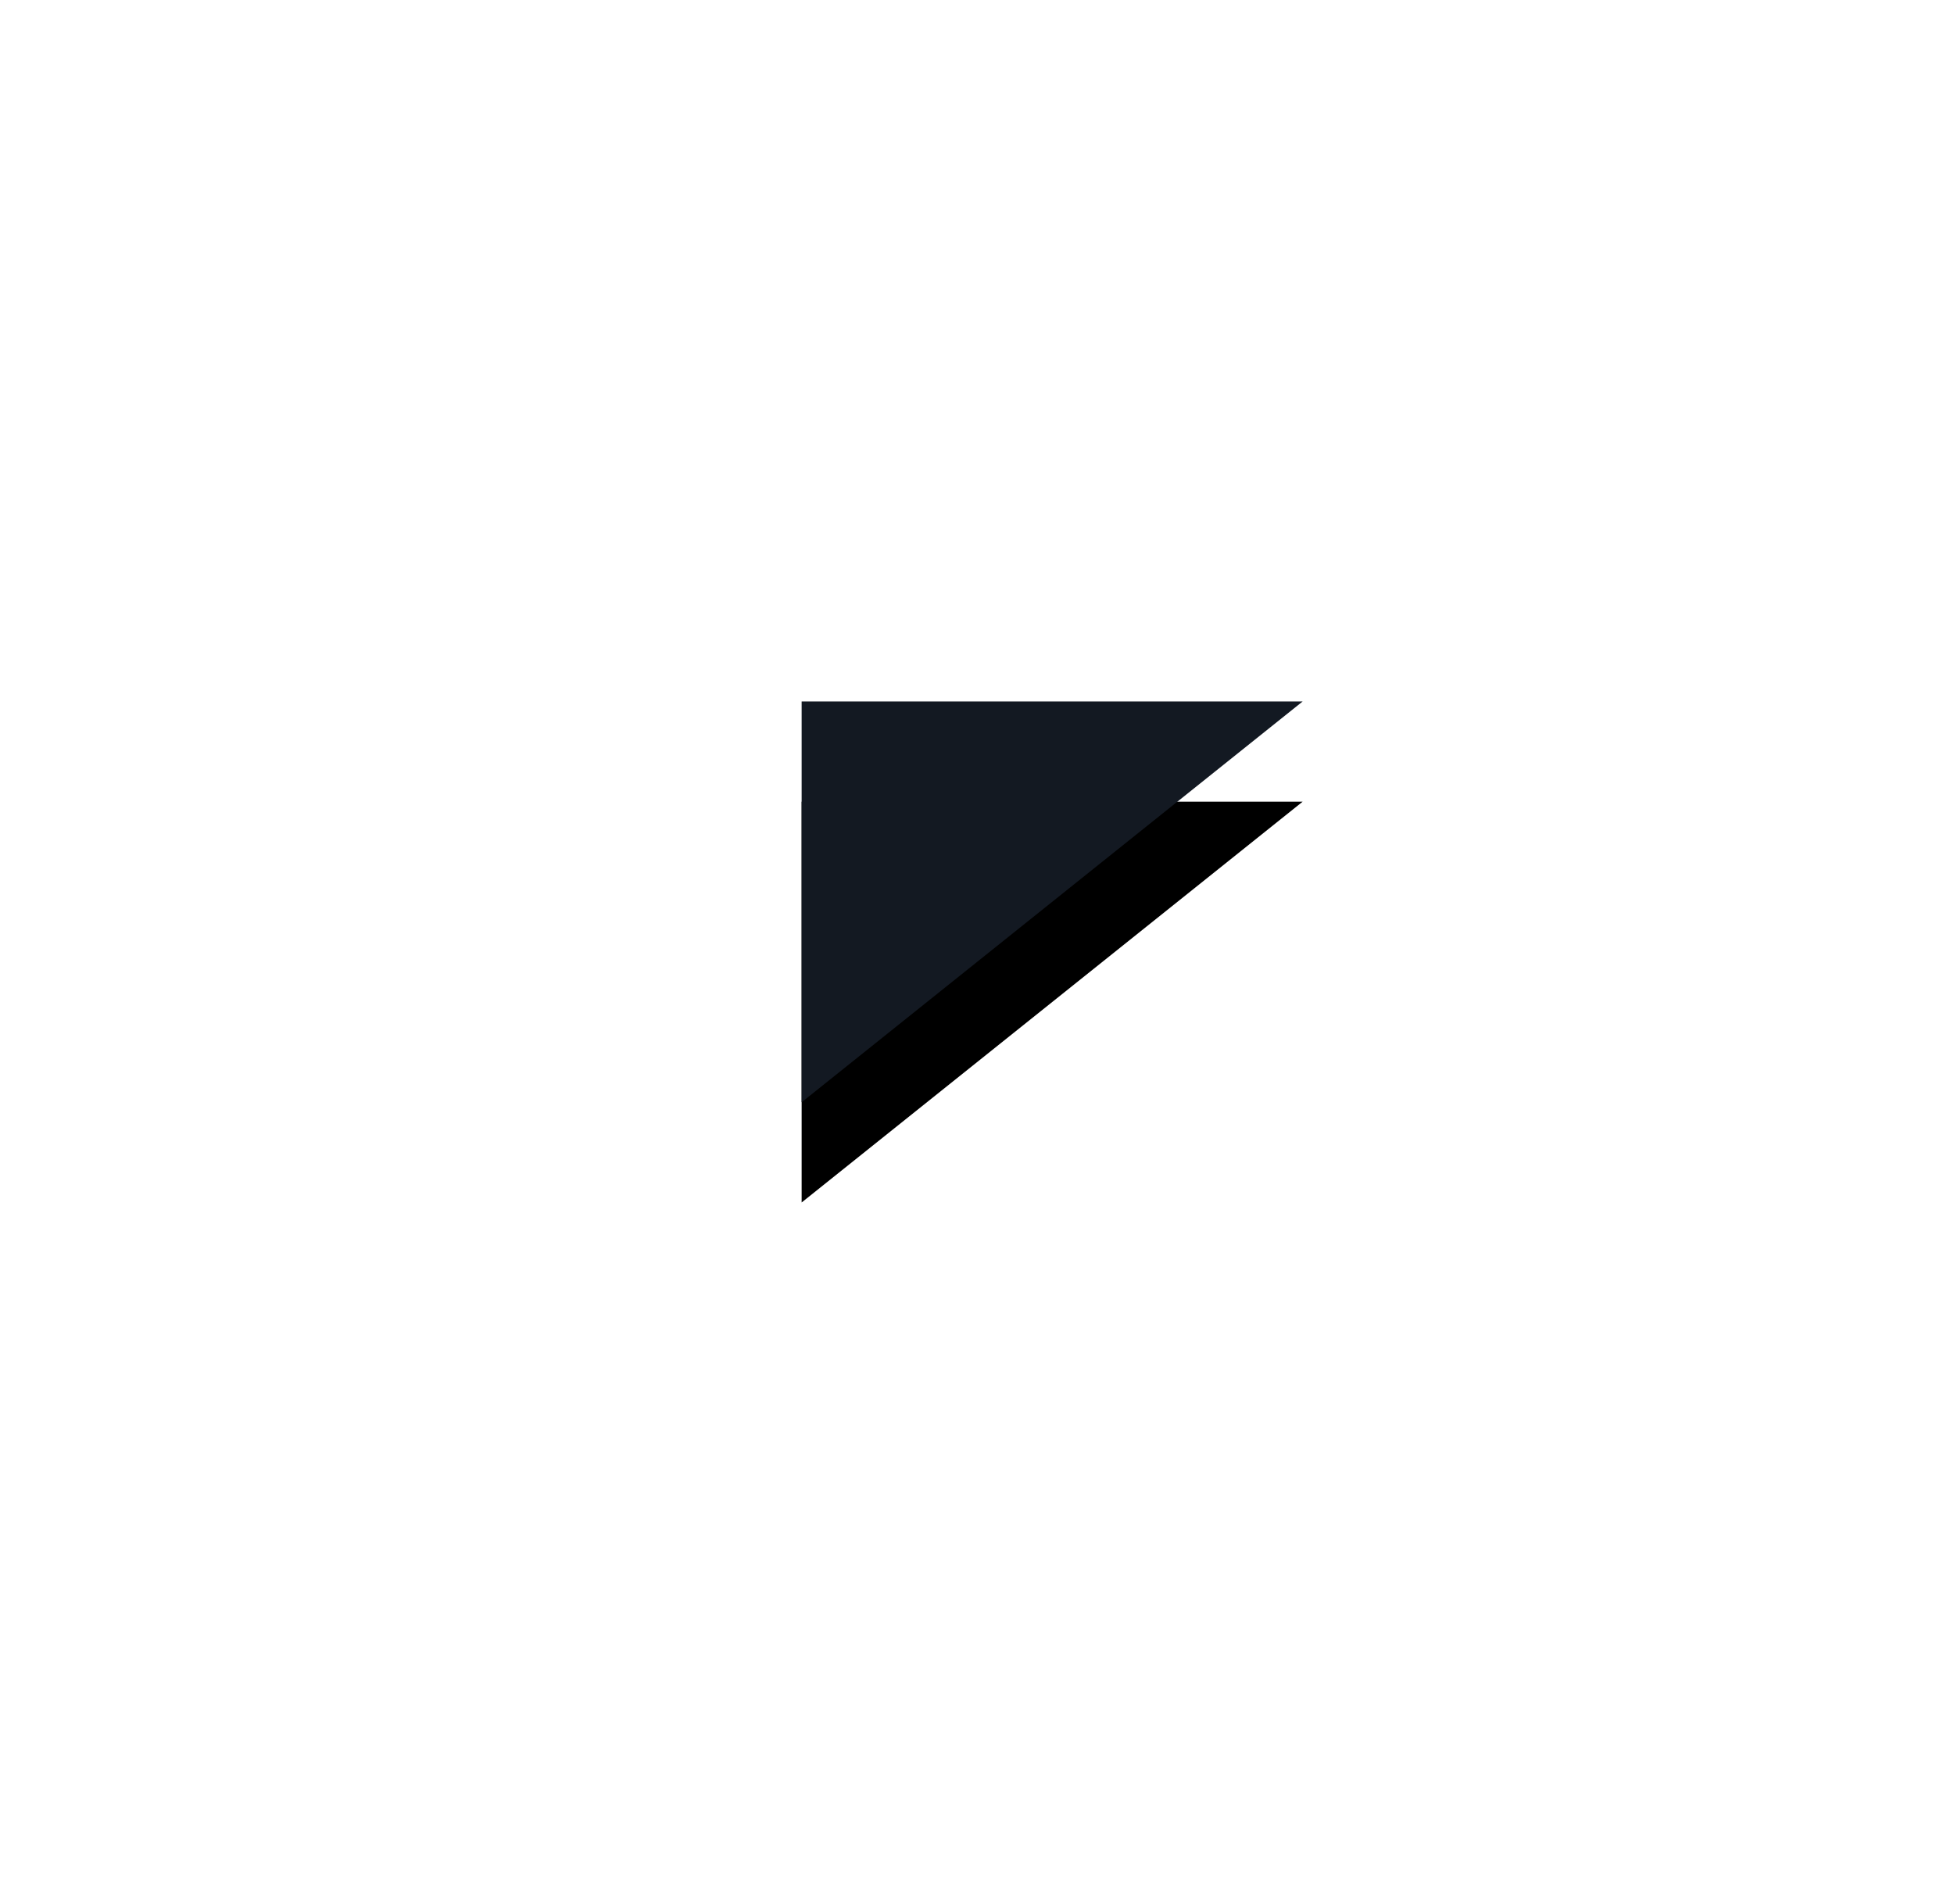 <?xml version="1.0" encoding="UTF-8"?>
<svg width="39px" height="38px" viewBox="0 0 39 38" version="1.1" xmlns="http://www.w3.org/2000/svg" xmlns:xlink="http://www.w3.org/1999/xlink">
    <title>D684F26A-4382-487B-9929-17B8556B4FF0</title>
    <defs>
        <polygon id="path-1" points="0 40 0 48 10 40"></polygon>
        <filter x="-250.0%" y="-287.5%" width="600.0%" height="725.0%" filterUnits="objectBoundingBox" id="filter-2">
            <feOffset dx="0" dy="2" in="SourceAlpha" result="shadowOffsetOuter1"></feOffset>
            <feGaussianBlur stdDeviation="8" in="shadowOffsetOuter1" result="shadowBlurOuter1"></feGaussianBlur>
            <feColorMatrix values="0 0 0 0 0   0 0 0 0 0   0 0 0 0 0  0 0 0 0.2 0" type="matrix" in="shadowBlurOuter1"></feColorMatrix>
        </filter>
    </defs>
    <g id="Flow" stroke="none" stroke-width="1" fill="none" fill-rule="evenodd">
        <g id="PC_01_Home_v2_0101_Full-A-(1416)" transform="translate(-1315, -6950)">
            <g id="상품형-D-(예약상품)" transform="translate(252, 6534)">
                <g id="Group-6" transform="translate(840, 196)">
                    <g id="Path" transform="translate(239, 194)">
                        <use fill="black" fill-opacity="1" filter="url(#filter-2)" xlink:href="#path-1"></use>
                        <use fill="#131922" fill-rule="evenodd" xlink:href="#path-1"></use>
                    </g>
                </g>
            </g>
        </g>
    </g>
</svg>